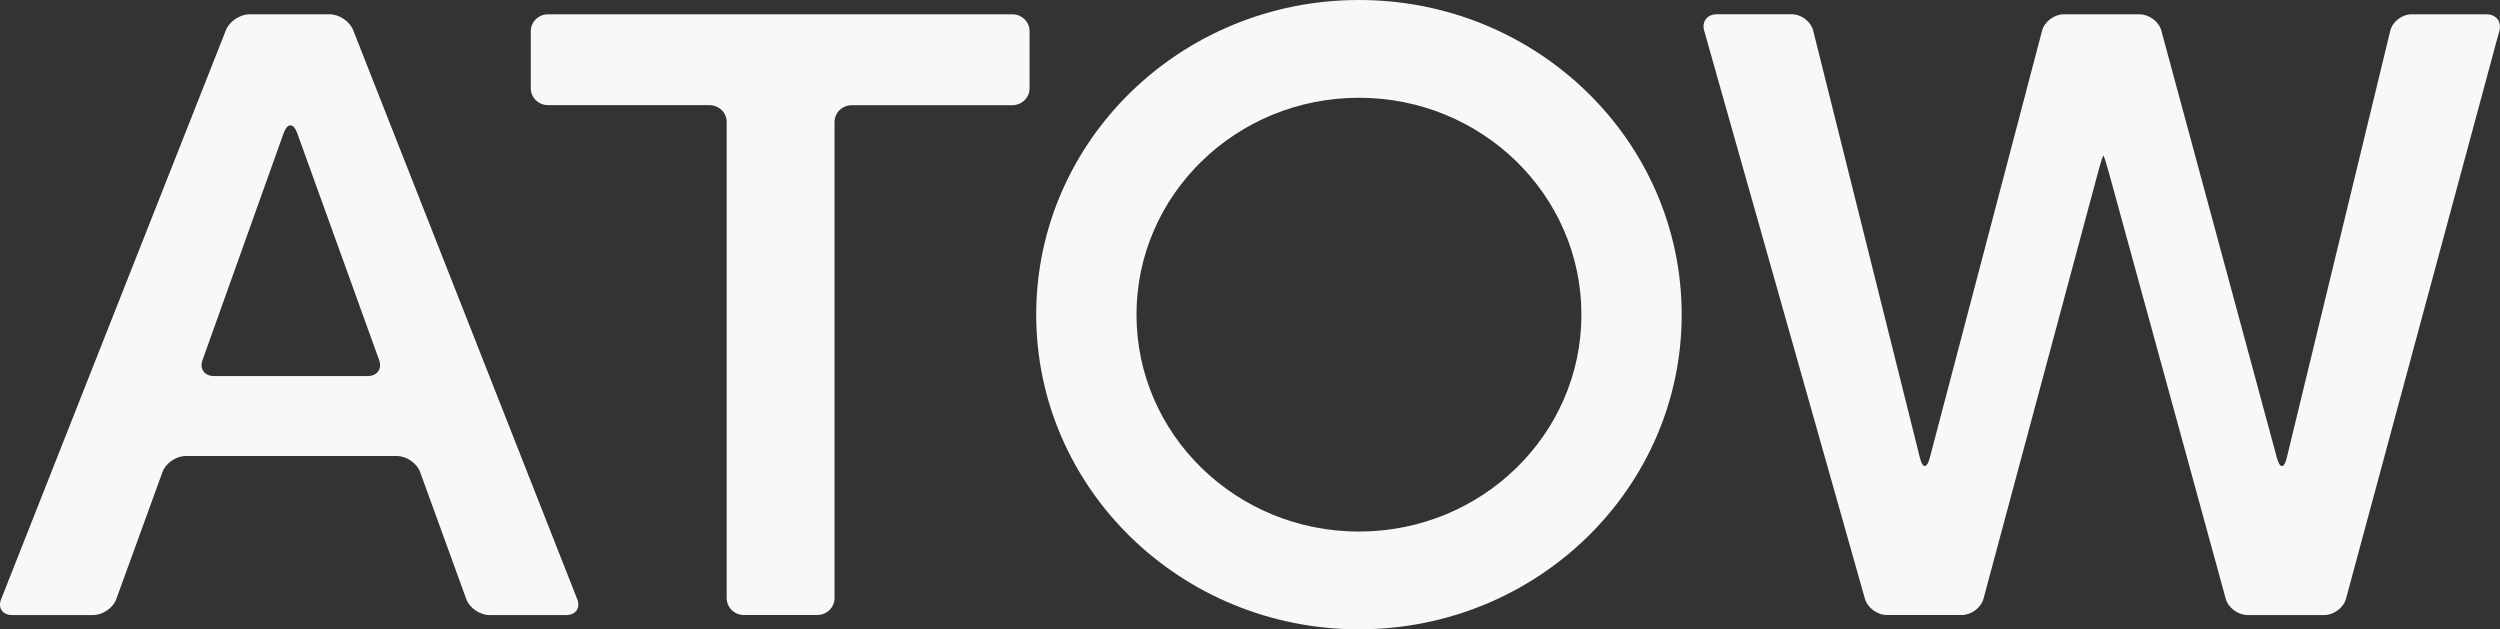 <svg width="143" height="36" viewBox="0 0 143 36" fill="none" xmlns="http://www.w3.org/2000/svg">
<rect x="0" y="0" width="143" height="36" fill="#333333" stroke="none"/>
<g clip-path="url(#clip0_212_142)">
<path d="M77.732 0C87.927 0 96.192 8.058 96.192 17.998C96.192 27.939 87.927 35.997 77.732 35.997C67.537 35.997 59.271 27.939 59.271 17.998C59.271 8.058 67.537 0 77.732 0ZM77.732 30.405C84.76 30.405 90.457 24.851 90.457 17.998C90.457 11.146 84.76 5.592 77.732 5.592C70.704 5.592 65.007 11.146 65.007 17.998C65.007 24.851 70.704 30.405 77.732 30.405Z" fill="#F7F8F8"/>
<path d="M142.967 1.749C143.104 1.238 142.775 0.819 142.232 0.819H137.938C137.394 0.819 136.847 1.241 136.724 1.755L130.809 26.161C130.685 26.675 130.558 26.656 130.532 26.656C130.506 26.656 130.369 26.682 130.233 26.168L123.628 1.749C123.488 1.238 122.931 0.819 122.387 0.819H118.042C117.498 0.819 116.945 1.238 116.808 1.752L110.389 26.164C110.255 26.678 110.122 26.653 110.096 26.653C110.07 26.653 109.943 26.675 109.812 26.161L103.715 1.752C103.588 1.238 103.038 0.815 102.495 0.815H98.201C97.657 0.815 97.332 1.234 97.475 1.742L106.674 34.251C106.818 34.762 107.381 35.178 107.924 35.178H112.218C112.762 35.178 113.318 34.759 113.455 34.248L120.014 9.832C120.151 9.321 120.288 8.902 120.314 8.902C120.34 8.902 120.477 9.321 120.617 9.832L127.313 34.251C127.453 34.762 128.013 35.181 128.556 35.181H132.951C133.494 35.181 134.051 34.762 134.191 34.251L142.967 1.749Z" fill="#F7F8F8"/>
<path d="M58.891 1.78C58.891 1.25 58.448 0.818 57.904 0.818H31.348C30.804 0.818 30.361 1.25 30.361 1.78V5.052C30.361 5.582 30.804 6.014 31.348 6.014H40.58C41.123 6.014 41.566 6.445 41.566 6.975V34.216C41.566 34.746 42.009 35.178 42.552 35.178H46.748C47.292 35.178 47.735 34.746 47.735 34.216V6.979C47.735 6.449 48.178 6.017 48.721 6.017H57.904C58.448 6.017 58.891 5.585 58.891 5.055V1.78Z" fill="#F7F8F8"/>
<path d="M20.199 1.717C20.003 1.221 19.401 0.818 18.858 0.818H14.268C13.724 0.818 13.122 1.221 12.926 1.717L0.062 34.282C-0.134 34.778 0.15 35.181 0.693 35.181H5.332C5.876 35.181 6.468 34.771 6.65 34.273L9.297 26.992C9.479 26.494 10.072 26.085 10.615 26.085H22.708C23.252 26.085 23.845 26.494 24.027 26.992L26.673 34.273C26.856 34.771 27.448 35.181 27.992 35.181H32.386C32.93 35.181 33.213 34.778 33.021 34.282L20.199 1.717ZM21.689 20.604C21.869 21.102 21.572 21.511 21.029 21.511H12.243C11.699 21.511 11.403 21.102 11.582 20.604L16.214 7.645C16.393 7.144 16.572 7.175 16.611 7.175C16.65 7.175 16.833 7.144 17.012 7.645L21.689 20.604Z" fill="#F7F8F8"/>
</g>
<defs>
<clipPath id="clip0_212_142">
<rect width="143" height="36" fill="white" transform="matrix(-1 0 0 1 143 0)"/>
</clipPath>
</defs>
</svg>
